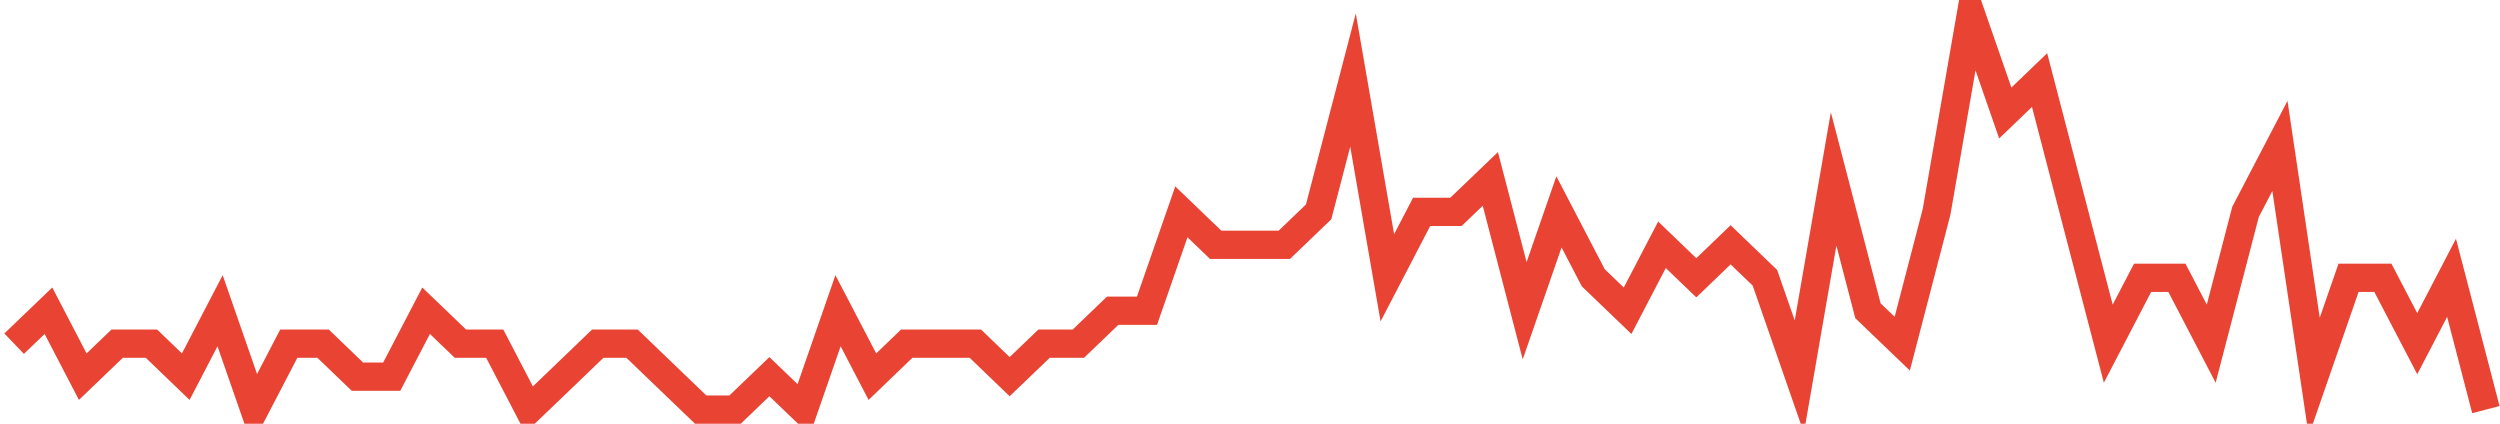 <?xml version="1.0" encoding="UTF-8"?>
<svg xmlns="http://www.w3.org/2000/svg" xmlns:xlink="http://www.w3.org/1999/xlink" width="177pt" height="30pt" viewBox="0 0 177 30" version="1.1">
<g id="surface429196">
<path style="fill:none;stroke-width:2;stroke-linecap:butt;stroke-linejoin:miter;stroke:rgb(91.373%,26.275%,20.392%);stroke-opacity:1;stroke-miterlimit:10;" d="M 1 24.332 L 3.43 22 L 5.859 26.668 L 8.293 24.332 L 10.723 24.332 L 13.152 26.668 L 15.582 22 L 18.016 29 L 20.445 24.332 L 22.875 24.332 L 25.305 26.668 L 27.734 26.668 L 30.168 22 L 32.598 24.332 L 35.027 24.332 L 37.457 29 L 39.891 26.668 L 42.32 24.332 L 44.75 24.332 L 47.18 26.668 L 49.609 29 L 52.043 29 L 54.473 26.668 L 56.902 29 L 59.332 22 L 61.766 26.668 L 64.195 24.332 L 69.055 24.332 L 71.484 26.668 L 73.918 24.332 L 76.348 24.332 L 78.777 22 L 81.207 22 L 83.641 15 L 86.07 17.332 L 90.93 17.332 L 93.359 15 L 95.793 5.668 L 98.223 19.668 L 100.652 15 L 103.082 15 L 105.516 12.668 L 107.945 22 L 110.375 15 L 112.805 19.668 L 115.234 22 L 117.668 17.332 L 120.098 19.668 L 122.527 17.332 L 124.957 19.668 L 127.391 26.668 L 129.82 12.668 L 132.25 22 L 134.68 24.332 L 137.109 15 L 139.543 1 L 141.973 8 L 144.402 5.668 L 146.832 15 L 149.266 24.332 L 151.695 19.668 L 154.125 19.668 L 156.555 24.332 L 158.984 15 L 161.418 10.332 L 163.848 26.668 L 166.277 19.668 L 168.707 19.668 L 171.141 24.332 L 173.57 19.668 L 176 29 "/>
</g>
</svg>
